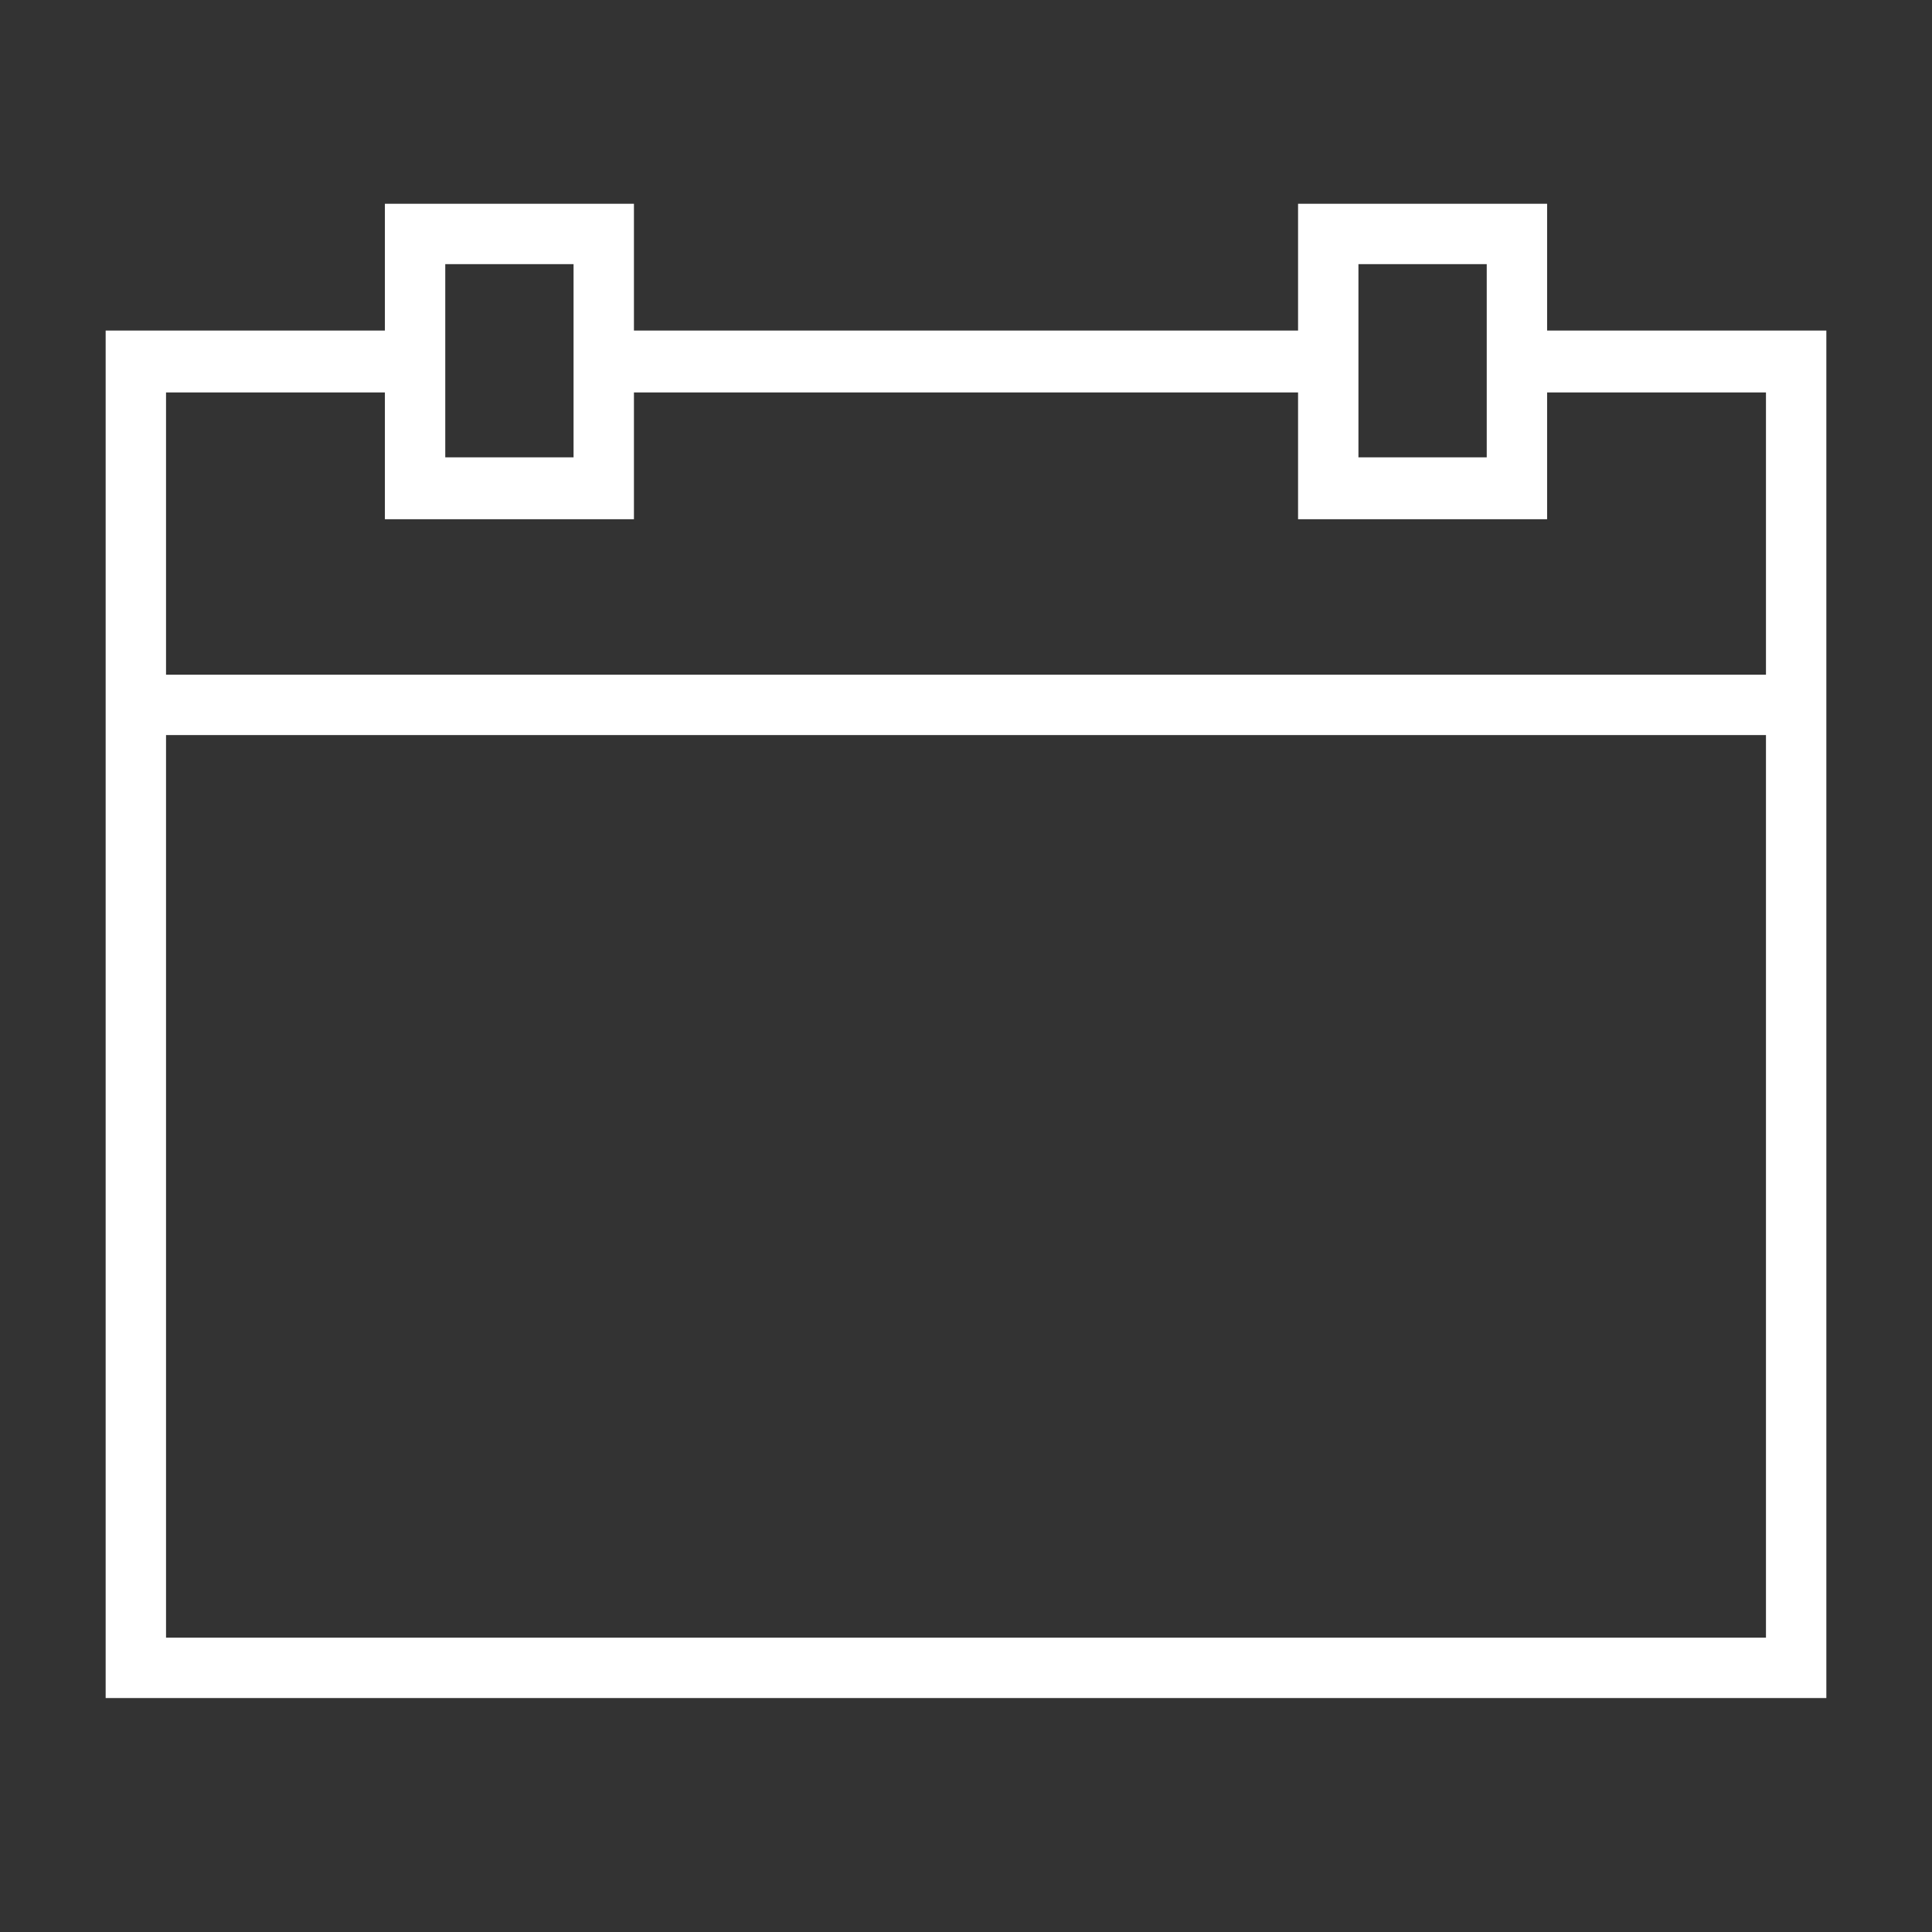 <?xml version="1.0" encoding="UTF-8"?>
<svg xmlns="http://www.w3.org/2000/svg" id="Livello_2" width="128" height="128" version="1.1" viewBox="0 0 128 128">
  <rect x="0" y="0" width="128" height="128" fill="#333333" stroke="none"/>
  <!-- Generator: Adobe Illustrator 29.3.0, SVG Export Plug-In . SVG Version: 2.1.0 Build 146)  -->
  <defs>
    <style>
      .st0 {
        fill: #fff;
      }
    </style>
  </defs>
  <path class="st0" d="M102.5,21.9v-8.4h-16.5v8.4h-44v-8.4h-16.5v8.4H7v90.6h114V21.9h-18.5ZM90,17.5h8.5v12.8h-8.5v-12.8ZM29.5,17.5h8.5v12.8h-8.5v-12.8ZM117,108.5H11v-59.8h106v59.8ZM11,44.7v-18.7h14.5v8.4h16.5v-8.4h44v8.4h16.5v-8.4h14.5v18.7H11Z"></path>
</svg>

